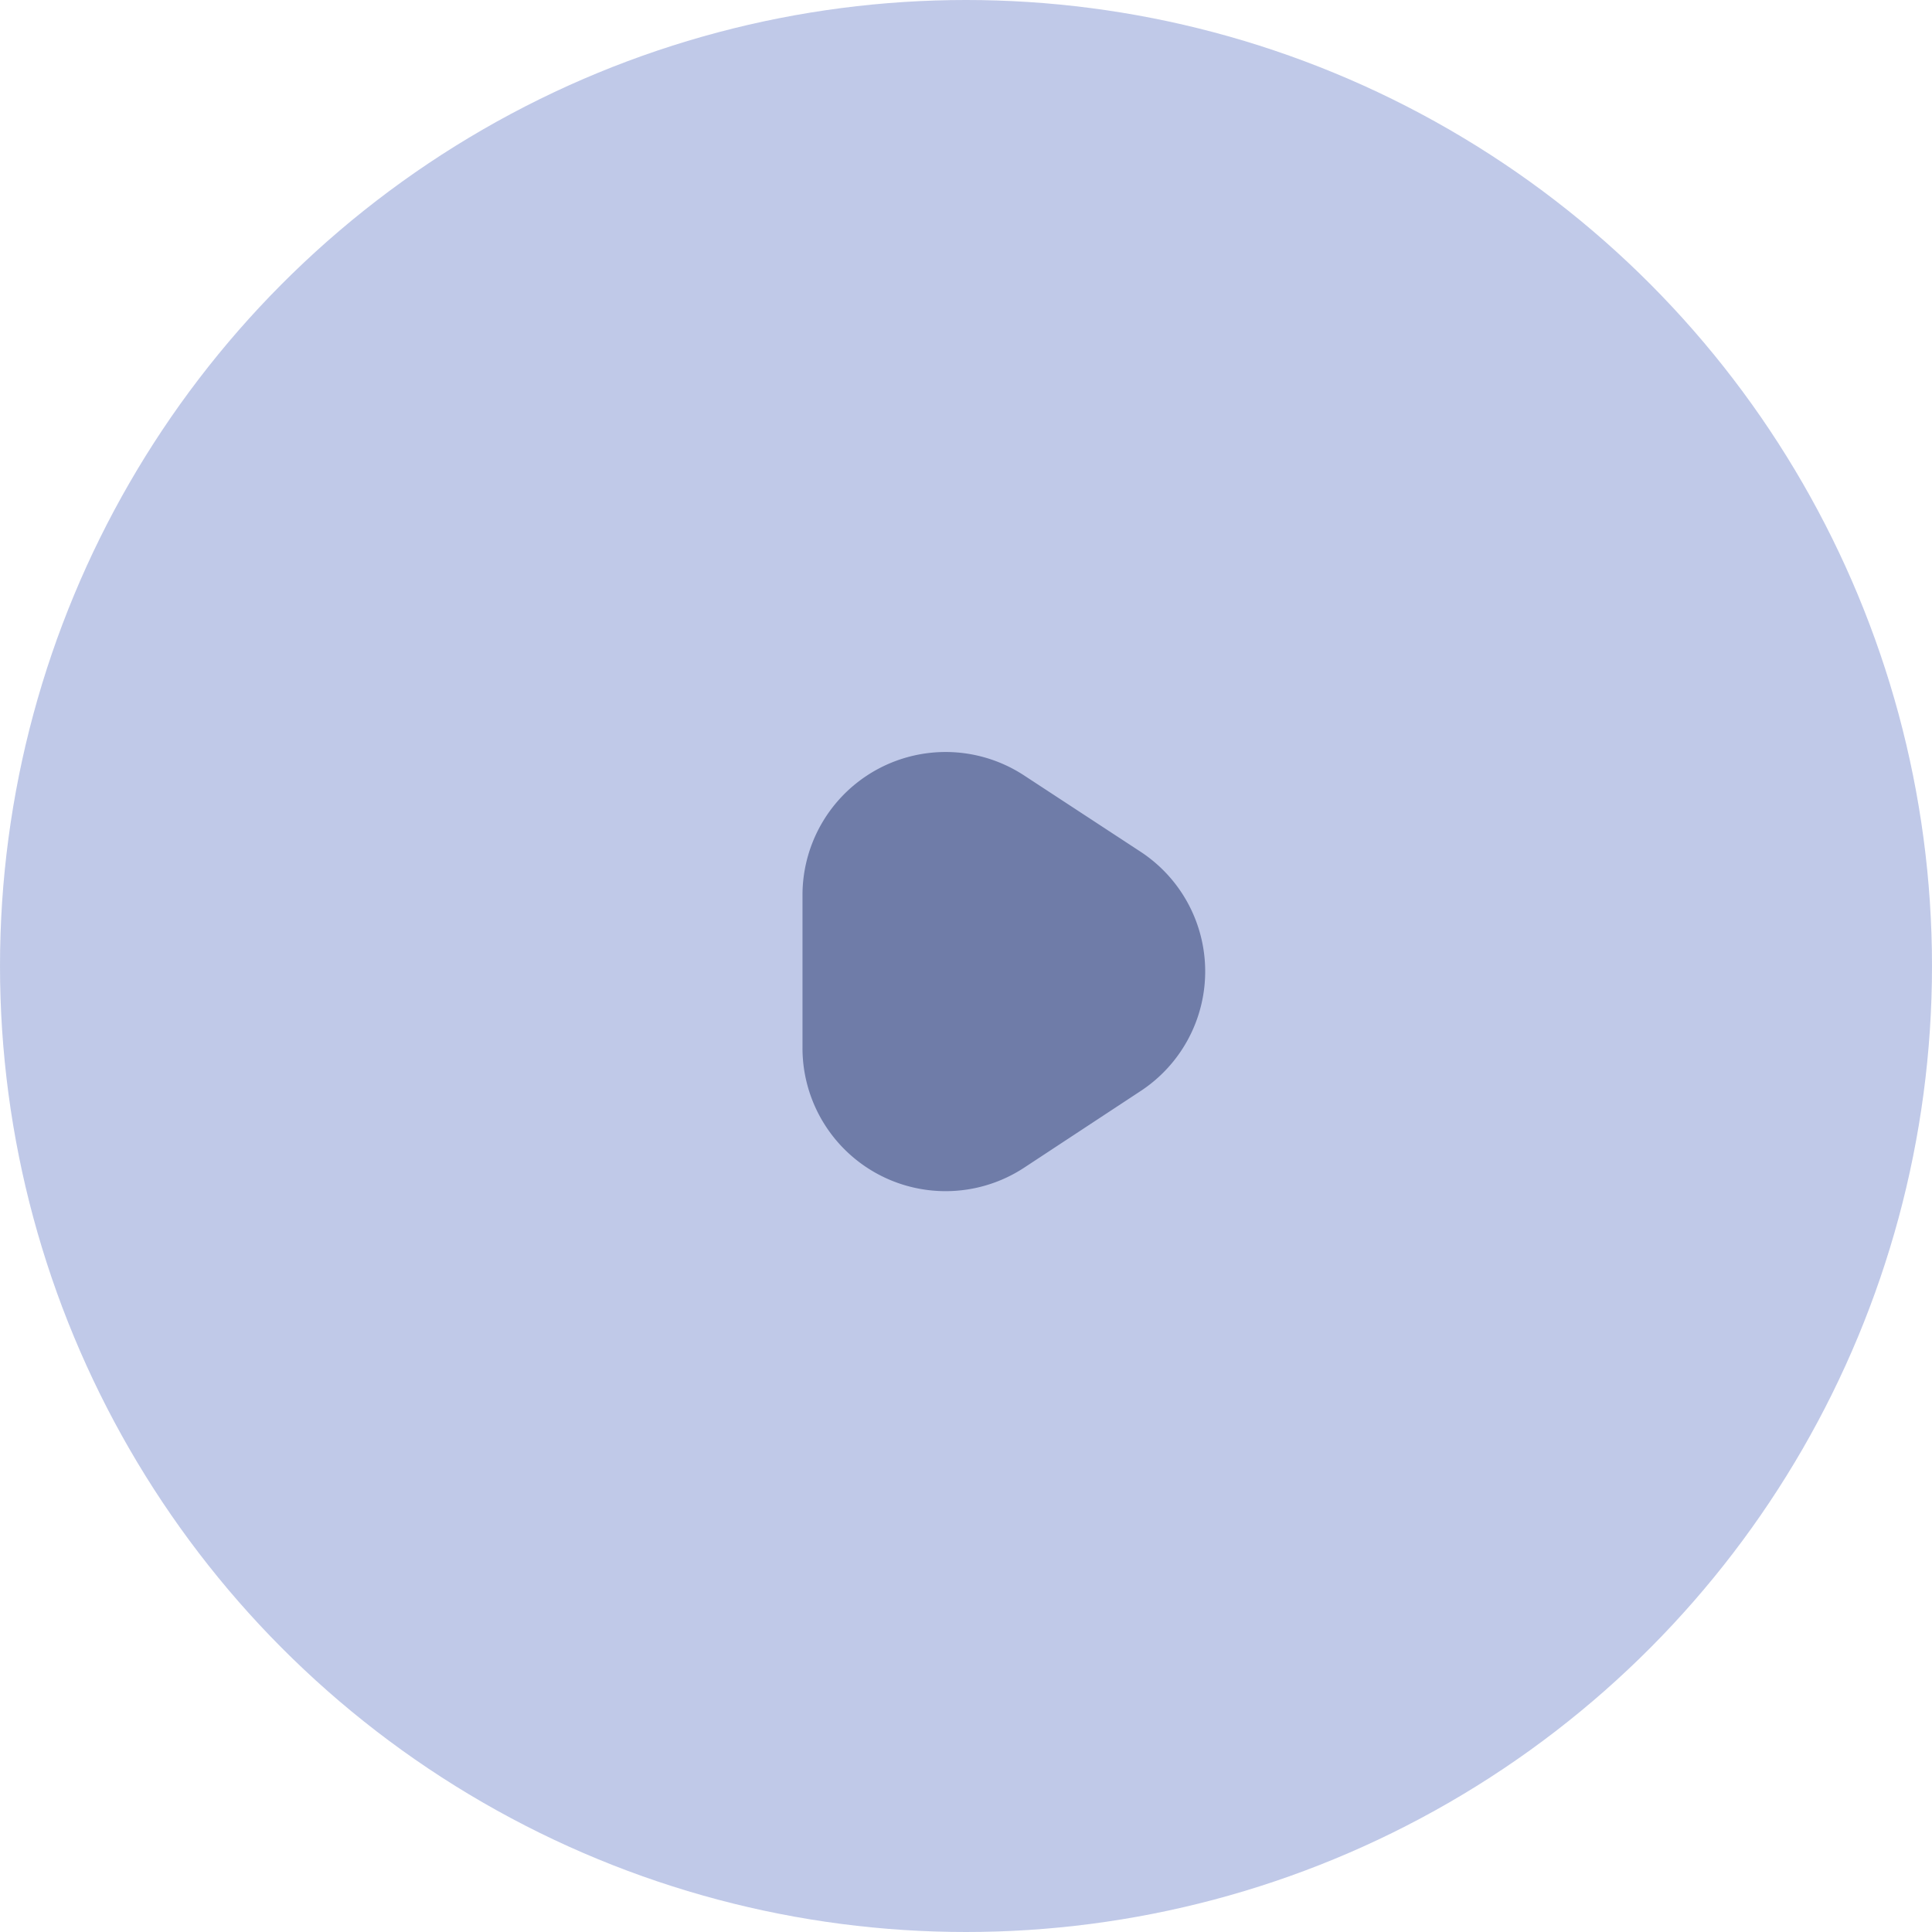 <svg id="SistInfoRedes_seta" xmlns="http://www.w3.org/2000/svg" width="27" height="27" viewBox="0 0 27 27">
  <circle id="Oval_9" data-name="Oval 9" cx="13.5" cy="13.5" r="13.5" fill="rgba(166,179,223,0.7)"/>
  <path id="Triangle_2" data-name="Triangle 2" d="M3.1,7.178A2,2,0,0,1,0,5.506V3.367A2,2,0,0,1,3.1,1.7L4.726,2.765a2,2,0,0,1,0,3.343Z" transform="translate(11.215 9.139)" fill="#6f7ca8"/>
</svg>
